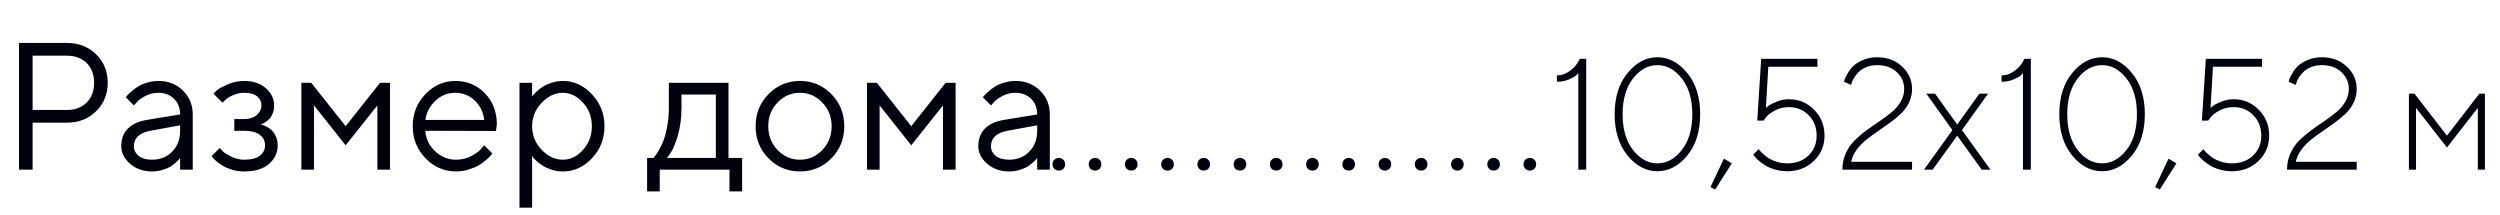 <?xml version="1.0" encoding="UTF-8"?> <svg xmlns="http://www.w3.org/2000/svg" width="221" height="19" viewBox="0 0 221 19" fill="none"> <path d="M1.68 3.797H5.922C6.958 3.797 7.818 4.133 8.5 4.805C9.182 5.477 9.523 6.315 9.523 7.32C9.523 8.32 9.18 9.159 8.492 9.836C7.81 10.508 6.953 10.844 5.922 10.844H2.883V15H1.68V3.797ZM5.922 4.922H2.883V9.719H5.922C6.646 9.719 7.227 9.5 7.664 9.062C8.102 8.625 8.32 8.044 8.32 7.32C8.32 6.596 8.102 6.016 7.664 5.578C7.227 5.141 6.646 4.922 5.922 4.922ZM12.961 10.602L15.922 10.117C15.922 9.549 15.742 9.089 15.383 8.734C15.023 8.38 14.562 8.203 14 8.203C13.594 8.203 13.211 8.297 12.852 8.484C12.497 8.667 12.24 8.854 12.078 9.047L11.836 9.32L11.117 8.602C11.148 8.56 11.19 8.508 11.242 8.445C11.3 8.378 11.419 8.263 11.602 8.102C11.789 7.935 11.984 7.786 12.188 7.656C12.391 7.526 12.656 7.411 12.984 7.312C13.318 7.208 13.656 7.156 14 7.156C14.875 7.156 15.599 7.44 16.172 8.008C16.75 8.576 17.039 9.279 17.039 10.117V15H15.922V13.961C15.901 13.992 15.867 14.037 15.82 14.094C15.779 14.146 15.68 14.242 15.523 14.383C15.372 14.518 15.208 14.641 15.031 14.75C14.854 14.854 14.62 14.948 14.328 15.031C14.042 15.115 13.745 15.156 13.438 15.156C12.672 15.156 12.026 14.93 11.5 14.477C10.979 14.023 10.719 13.505 10.719 12.922C10.719 12.281 10.912 11.766 11.297 11.375C11.682 10.979 12.237 10.721 12.961 10.602ZM13.438 14.117C14.162 14.117 14.755 13.88 15.219 13.406C15.688 12.932 15.922 12.318 15.922 11.562V11.078L13.281 11.562C12.323 11.745 11.841 12.198 11.836 12.922C11.836 13.266 11.977 13.552 12.258 13.781C12.544 14.005 12.938 14.117 13.438 14.117ZM24.234 9.32C24.234 9.576 24.193 9.807 24.109 10.016C24.031 10.224 23.932 10.388 23.812 10.508C23.698 10.622 23.578 10.721 23.453 10.805C23.333 10.883 23.234 10.938 23.156 10.969L23.031 11C23.073 11.01 23.128 11.023 23.195 11.039C23.268 11.055 23.388 11.107 23.555 11.195C23.727 11.279 23.878 11.383 24.008 11.508C24.143 11.628 24.266 11.805 24.375 12.039C24.49 12.273 24.547 12.542 24.547 12.844C24.547 13.495 24.292 14.044 23.781 14.492C23.271 14.935 22.542 15.156 21.594 15.156C21.229 15.156 20.883 15.109 20.555 15.016C20.232 14.922 19.961 14.81 19.742 14.68C19.523 14.55 19.333 14.419 19.172 14.289C19.016 14.154 18.898 14.039 18.82 13.945L18.711 13.797L19.43 13.078C19.492 13.151 19.578 13.247 19.688 13.367C19.802 13.487 20.047 13.643 20.422 13.836C20.797 14.023 21.188 14.117 21.594 14.117C22.203 14.117 22.662 14 22.969 13.766C23.276 13.531 23.43 13.224 23.43 12.844C23.43 12.458 23.273 12.148 22.961 11.914C22.654 11.68 22.198 11.562 21.594 11.562H20.711V10.523H21.594C22.052 10.523 22.419 10.406 22.695 10.172C22.971 9.932 23.109 9.648 23.109 9.32C23.109 8.987 22.982 8.719 22.727 8.516C22.471 8.307 22.094 8.203 21.594 8.203C21.24 8.203 20.901 8.276 20.578 8.422C20.26 8.562 20.034 8.708 19.898 8.859L19.672 9.078L18.867 8.281C18.94 8.198 19.047 8.094 19.188 7.969C19.328 7.844 19.633 7.677 20.102 7.469C20.57 7.26 21.068 7.156 21.594 7.156C22.375 7.156 23.01 7.37 23.5 7.797C23.99 8.224 24.234 8.732 24.234 9.32ZM33.359 9.32L30.555 12.844L27.758 9.32V15H26.641V7.32H27.516L30.555 11.156L33.594 7.32H34.477V15H33.359V9.32ZM43.844 11.578L37.602 11.562C37.643 12.255 37.927 12.854 38.453 13.359C38.984 13.865 39.607 14.117 40.32 14.117C40.8 14.117 41.245 14.01 41.656 13.797C42.068 13.583 42.359 13.37 42.531 13.156L42.805 12.844L43.523 13.562C43.492 13.604 43.445 13.664 43.383 13.742C43.325 13.815 43.195 13.943 42.992 14.125C42.794 14.302 42.578 14.461 42.344 14.602C42.115 14.737 41.815 14.865 41.445 14.984C41.081 15.099 40.706 15.156 40.32 15.156C39.273 15.156 38.372 14.768 37.617 13.992C36.862 13.211 36.484 12.266 36.484 11.156C36.484 10.047 36.857 9.104 37.602 8.328C38.352 7.547 39.232 7.156 40.242 7.156C41.289 7.156 42.164 7.521 42.867 8.25C43.57 8.974 43.922 9.891 43.922 11L43.844 11.578ZM41.961 8.883C41.487 8.43 40.914 8.203 40.242 8.203C39.57 8.203 38.984 8.44 38.484 8.914C37.984 9.388 37.69 9.951 37.602 10.602H42.805C42.721 9.909 42.44 9.336 41.961 8.883ZM47.875 9.094C47.318 9.682 47.039 10.372 47.039 11.164C47.039 11.95 47.318 12.641 47.875 13.234C48.438 13.823 49.065 14.117 49.758 14.117C50.419 14.117 51.01 13.831 51.531 13.258C52.057 12.68 52.32 11.982 52.32 11.164C52.32 10.341 52.057 9.643 51.531 9.07C51.01 8.492 50.419 8.203 49.758 8.203C49.065 8.203 48.438 8.5 47.875 9.094ZM47.039 13.797V18.359H45.922V7.32H47.039V8.523C47.06 8.492 47.096 8.445 47.148 8.383C47.206 8.315 47.318 8.203 47.484 8.047C47.656 7.891 47.841 7.753 48.039 7.633C48.237 7.508 48.49 7.398 48.797 7.305C49.109 7.206 49.43 7.156 49.758 7.156C50.737 7.156 51.594 7.549 52.328 8.336C53.068 9.122 53.438 10.065 53.438 11.164C53.438 12.258 53.07 13.198 52.336 13.984C51.602 14.766 50.742 15.156 49.758 15.156C49.43 15.156 49.112 15.109 48.805 15.016C48.503 14.922 48.247 14.81 48.039 14.68C47.831 14.55 47.648 14.419 47.492 14.289C47.341 14.154 47.227 14.039 47.148 13.945L47.039 13.797ZM65.602 13.961V16.922H64.484V15H58.32V16.922H57.203V13.961H57.758C57.789 13.93 57.836 13.878 57.898 13.805C57.966 13.727 58.078 13.555 58.234 13.289C58.391 13.023 58.529 12.737 58.648 12.43C58.773 12.117 58.883 11.703 58.977 11.188C59.075 10.667 59.125 10.125 59.125 9.562V7.32H64.398V13.961H65.602ZM60.242 8.359V9.562C60.242 10.438 60.135 11.24 59.922 11.969C59.708 12.698 59.495 13.213 59.281 13.516L58.961 13.961H63.281V8.359H60.242ZM72.688 13.266C73.24 12.693 73.516 11.992 73.516 11.164C73.516 10.331 73.24 9.63 72.688 9.062C72.141 8.49 71.482 8.203 70.711 8.203C69.945 8.203 69.287 8.49 68.734 9.062C68.188 9.63 67.914 10.328 67.914 11.156C67.914 11.979 68.188 12.68 68.734 13.258C69.287 13.831 69.945 14.117 70.711 14.117C71.482 14.117 72.141 13.833 72.688 13.266ZM67.938 14C67.177 13.229 66.797 12.284 66.797 11.164C66.797 10.039 67.177 9.091 67.938 8.32C68.703 7.544 69.63 7.156 70.719 7.156C71.807 7.156 72.732 7.544 73.492 8.32C74.253 9.091 74.633 10.039 74.633 11.164C74.633 12.284 74.253 13.229 73.492 14C72.732 14.771 71.807 15.156 70.719 15.156C69.63 15.156 68.703 14.771 67.938 14ZM83.359 9.32L80.555 12.844L77.758 9.32V15H76.641V7.32H77.516L80.555 11.156L83.594 7.32H84.477V15H83.359V9.32ZM88.727 10.602L91.688 10.117C91.688 9.549 91.508 9.089 91.148 8.734C90.789 8.38 90.328 8.203 89.766 8.203C89.359 8.203 88.977 8.297 88.617 8.484C88.263 8.667 88.005 8.854 87.844 9.047L87.602 9.32L86.883 8.602C86.914 8.56 86.956 8.508 87.008 8.445C87.065 8.378 87.185 8.263 87.367 8.102C87.555 7.935 87.75 7.786 87.953 7.656C88.156 7.526 88.422 7.411 88.75 7.312C89.083 7.208 89.422 7.156 89.766 7.156C90.641 7.156 91.365 7.44 91.938 8.008C92.516 8.576 92.805 9.279 92.805 10.117V15H91.688V13.961C91.667 13.992 91.633 14.037 91.586 14.094C91.544 14.146 91.445 14.242 91.289 14.383C91.138 14.518 90.974 14.641 90.797 14.75C90.62 14.854 90.385 14.948 90.094 15.031C89.807 15.115 89.51 15.156 89.203 15.156C88.438 15.156 87.792 14.93 87.266 14.477C86.745 14.023 86.484 13.505 86.484 12.922C86.484 12.281 86.677 11.766 87.062 11.375C87.448 10.979 88.003 10.721 88.727 10.602ZM89.203 14.117C89.927 14.117 90.521 13.88 90.984 13.406C91.453 12.932 91.688 12.318 91.688 11.562V11.078L89.047 11.562C88.088 11.745 87.607 12.198 87.602 12.922C87.602 13.266 87.742 13.552 88.023 13.781C88.31 14.005 88.703 14.117 89.203 14.117Z" fill="#00020E"></path> <path d="M93.195 14.922C93.091 14.812 93.039 14.68 93.039 14.523C93.039 14.362 93.091 14.229 93.195 14.125C93.305 14.016 93.44 13.961 93.602 13.961C93.763 13.961 93.896 14.016 94 14.125C94.104 14.229 94.156 14.362 94.156 14.523C94.156 14.68 94.104 14.812 94 14.922C93.896 15.026 93.763 15.078 93.602 15.078C93.44 15.078 93.305 15.026 93.195 14.922ZM96.398 14.922C96.294 14.812 96.242 14.68 96.242 14.523C96.242 14.362 96.294 14.229 96.398 14.125C96.508 14.016 96.643 13.961 96.805 13.961C96.966 13.961 97.099 14.016 97.203 14.125C97.307 14.229 97.359 14.362 97.359 14.523C97.359 14.68 97.307 14.812 97.203 14.922C97.099 15.026 96.966 15.078 96.805 15.078C96.643 15.078 96.508 15.026 96.398 14.922ZM99.602 14.922C99.497 14.812 99.445 14.68 99.445 14.523C99.445 14.362 99.497 14.229 99.602 14.125C99.711 14.016 99.846 13.961 100.008 13.961C100.169 13.961 100.302 14.016 100.406 14.125C100.51 14.229 100.562 14.362 100.562 14.523C100.562 14.68 100.51 14.812 100.406 14.922C100.302 15.026 100.169 15.078 100.008 15.078C99.846 15.078 99.711 15.026 99.602 14.922ZM102.805 14.922C102.701 14.812 102.648 14.68 102.648 14.523C102.648 14.362 102.701 14.229 102.805 14.125C102.914 14.016 103.049 13.961 103.211 13.961C103.372 13.961 103.505 14.016 103.609 14.125C103.714 14.229 103.766 14.362 103.766 14.523C103.766 14.68 103.714 14.812 103.609 14.922C103.505 15.026 103.372 15.078 103.211 15.078C103.049 15.078 102.914 15.026 102.805 14.922ZM106.008 14.922C105.904 14.812 105.852 14.68 105.852 14.523C105.852 14.362 105.904 14.229 106.008 14.125C106.117 14.016 106.253 13.961 106.414 13.961C106.576 13.961 106.708 14.016 106.812 14.125C106.917 14.229 106.969 14.362 106.969 14.523C106.969 14.68 106.917 14.812 106.812 14.922C106.708 15.026 106.576 15.078 106.414 15.078C106.253 15.078 106.117 15.026 106.008 14.922ZM109.211 14.922C109.107 14.812 109.055 14.68 109.055 14.523C109.055 14.362 109.107 14.229 109.211 14.125C109.32 14.016 109.456 13.961 109.617 13.961C109.779 13.961 109.911 14.016 110.016 14.125C110.12 14.229 110.172 14.362 110.172 14.523C110.172 14.68 110.12 14.812 110.016 14.922C109.911 15.026 109.779 15.078 109.617 15.078C109.456 15.078 109.32 15.026 109.211 14.922ZM112.414 14.922C112.31 14.812 112.258 14.68 112.258 14.523C112.258 14.362 112.31 14.229 112.414 14.125C112.523 14.016 112.659 13.961 112.82 13.961C112.982 13.961 113.115 14.016 113.219 14.125C113.323 14.229 113.375 14.362 113.375 14.523C113.375 14.68 113.323 14.812 113.219 14.922C113.115 15.026 112.982 15.078 112.82 15.078C112.659 15.078 112.523 15.026 112.414 14.922ZM115.617 14.922C115.513 14.812 115.461 14.68 115.461 14.523C115.461 14.362 115.513 14.229 115.617 14.125C115.727 14.016 115.862 13.961 116.023 13.961C116.185 13.961 116.318 14.016 116.422 14.125C116.526 14.229 116.578 14.362 116.578 14.523C116.578 14.68 116.526 14.812 116.422 14.922C116.318 15.026 116.185 15.078 116.023 15.078C115.862 15.078 115.727 15.026 115.617 14.922ZM118.82 14.922C118.716 14.812 118.664 14.68 118.664 14.523C118.664 14.362 118.716 14.229 118.82 14.125C118.93 14.016 119.065 13.961 119.227 13.961C119.388 13.961 119.521 14.016 119.625 14.125C119.729 14.229 119.781 14.362 119.781 14.523C119.781 14.68 119.729 14.812 119.625 14.922C119.521 15.026 119.388 15.078 119.227 15.078C119.065 15.078 118.93 15.026 118.82 14.922ZM122.023 14.922C121.919 14.812 121.867 14.68 121.867 14.523C121.867 14.362 121.919 14.229 122.023 14.125C122.133 14.016 122.268 13.961 122.43 13.961C122.591 13.961 122.724 14.016 122.828 14.125C122.932 14.229 122.984 14.362 122.984 14.523C122.984 14.68 122.932 14.812 122.828 14.922C122.724 15.026 122.591 15.078 122.43 15.078C122.268 15.078 122.133 15.026 122.023 14.922ZM125.227 14.922C125.122 14.812 125.07 14.68 125.07 14.523C125.07 14.362 125.122 14.229 125.227 14.125C125.336 14.016 125.471 13.961 125.633 13.961C125.794 13.961 125.927 14.016 126.031 14.125C126.135 14.229 126.188 14.362 126.188 14.523C126.188 14.68 126.135 14.812 126.031 14.922C125.927 15.026 125.794 15.078 125.633 15.078C125.471 15.078 125.336 15.026 125.227 14.922ZM128.43 14.922C128.326 14.812 128.273 14.68 128.273 14.523C128.273 14.362 128.326 14.229 128.43 14.125C128.539 14.016 128.674 13.961 128.836 13.961C128.997 13.961 129.13 14.016 129.234 14.125C129.339 14.229 129.391 14.362 129.391 14.523C129.391 14.68 129.339 14.812 129.234 14.922C129.13 15.026 128.997 15.078 128.836 15.078C128.674 15.078 128.539 15.026 128.43 14.922ZM131.633 14.922C131.529 14.812 131.477 14.68 131.477 14.523C131.477 14.362 131.529 14.229 131.633 14.125C131.742 14.016 131.878 13.961 132.039 13.961C132.201 13.961 132.333 14.016 132.438 14.125C132.542 14.229 132.594 14.362 132.594 14.523C132.594 14.68 132.542 14.812 132.438 14.922C132.333 15.026 132.201 15.078 132.039 15.078C131.878 15.078 131.742 15.026 131.633 14.922ZM134.836 14.922C134.732 14.812 134.68 14.68 134.68 14.523C134.68 14.362 134.732 14.229 134.836 14.125C134.945 14.016 135.081 13.961 135.242 13.961C135.404 13.961 135.536 14.016 135.641 14.125C135.745 14.229 135.797 14.362 135.797 14.523C135.797 14.68 135.745 14.812 135.641 14.922C135.536 15.026 135.404 15.078 135.242 15.078C135.081 15.078 134.945 15.026 134.836 14.922Z" fill="#00020E"></path> <path d="M139.659 5.197H140.22V15H139.522V6.462C139.477 6.517 139.411 6.587 139.324 6.674C139.242 6.756 139.037 6.87 138.709 7.016C138.381 7.157 138.021 7.228 137.629 7.228V6.667C138.021 6.667 138.388 6.544 138.729 6.298C139.071 6.052 139.311 5.808 139.447 5.566L139.659 5.197ZM144.362 6.934C143.747 7.717 143.439 8.772 143.439 10.099C143.439 11.425 143.747 12.48 144.362 13.264C144.978 14.047 145.695 14.44 146.516 14.44C147.336 14.44 148.054 14.047 148.669 13.264C149.289 12.48 149.599 11.425 149.599 10.099C149.599 8.772 149.289 7.717 148.669 6.934C148.054 6.15 147.336 5.758 146.516 5.758C145.695 5.758 144.978 6.15 144.362 6.934ZM149.154 6.455C149.915 7.38 150.296 8.595 150.296 10.099C150.296 11.602 149.915 12.819 149.154 13.749C148.393 14.674 147.514 15.137 146.516 15.137C145.518 15.137 144.638 14.674 143.877 13.749C143.116 12.819 142.735 11.602 142.735 10.099C142.735 8.595 143.116 7.38 143.877 6.455C144.638 5.525 145.518 5.061 146.516 5.061C147.514 5.061 148.393 5.525 149.154 6.455ZM152.395 14.023L153.092 14.44L151.622 16.75L151.205 16.538L152.395 14.023ZM158.137 8.772C159.016 8.772 159.761 9.082 160.372 9.702C160.983 10.322 161.288 11.085 161.288 11.992C161.288 12.872 160.974 13.617 160.345 14.227C159.716 14.834 158.934 15.137 158 15.137C157.617 15.137 157.253 15.087 156.906 14.986C156.56 14.882 156.275 14.761 156.052 14.624C155.828 14.483 155.632 14.339 155.464 14.193C155.295 14.047 155.174 13.925 155.102 13.824L154.992 13.667L155.478 13.182C155.496 13.218 155.528 13.266 155.573 13.325C155.623 13.38 155.726 13.48 155.881 13.626C156.04 13.767 156.209 13.895 156.387 14.009C156.564 14.118 156.797 14.218 157.084 14.31C157.376 14.396 157.681 14.44 158 14.44C158.766 14.44 159.388 14.209 159.866 13.749C160.349 13.284 160.591 12.699 160.591 11.992C160.591 11.263 160.356 10.662 159.887 10.188C159.422 9.709 158.839 9.47 158.137 9.47C157.681 9.47 157.266 9.57 156.893 9.771C156.519 9.971 156.261 10.169 156.12 10.365L155.901 10.659H155.341L155.689 5.197H160.659V5.901H156.318L156.106 9.538C156.161 9.483 156.245 9.415 156.359 9.333C156.473 9.246 156.703 9.132 157.05 8.991C157.401 8.845 157.763 8.772 158.137 8.772ZM169.026 15H162.867C162.867 14.476 162.967 13.993 163.168 13.551C163.368 13.109 163.631 12.728 163.954 12.409C164.278 12.09 164.633 11.789 165.021 11.507C165.408 11.224 165.795 10.953 166.183 10.693C166.57 10.429 166.923 10.165 167.242 9.9C167.566 9.632 167.828 9.324 168.028 8.978C168.229 8.627 168.329 8.255 168.329 7.863C168.329 7.275 168.108 6.779 167.666 6.373C167.229 5.963 166.657 5.758 165.95 5.758C165.586 5.758 165.257 5.819 164.966 5.942C164.679 6.065 164.455 6.211 164.296 6.38C164.136 6.544 164.002 6.713 163.893 6.886C163.788 7.059 163.722 7.207 163.694 7.33L163.64 7.508L163.011 7.228C163.02 7.173 163.04 7.098 163.072 7.002C163.104 6.902 163.193 6.726 163.339 6.476C163.485 6.22 163.656 6.002 163.852 5.819C164.048 5.632 164.33 5.459 164.699 5.3C165.073 5.14 165.49 5.061 165.95 5.061C166.839 5.061 167.573 5.336 168.151 5.888C168.735 6.439 169.026 7.098 169.026 7.863C169.026 8.292 168.938 8.69 168.76 9.06C168.582 9.429 168.352 9.75 168.069 10.023C167.787 10.297 167.468 10.563 167.112 10.823C166.757 11.079 166.395 11.334 166.025 11.589C165.656 11.839 165.31 12.092 164.986 12.348C164.667 12.603 164.382 12.899 164.132 13.236C163.886 13.574 163.722 13.929 163.64 14.303H169.026V15ZM175.746 8.28L173.436 11.5L175.958 15H175.186L173.019 11.992L170.845 15H170.079L172.595 11.5L170.284 8.28H171.057L173.019 11.008L174.98 8.28H175.746ZM178.966 5.197H179.526V15H178.829V6.462C178.784 6.517 178.717 6.587 178.631 6.674C178.549 6.756 178.344 6.87 178.016 7.016C177.688 7.157 177.327 7.228 176.936 7.228V6.667C177.327 6.667 177.694 6.544 178.036 6.298C178.378 6.052 178.617 5.808 178.754 5.566L178.966 5.197ZM183.669 6.934C183.054 7.717 182.746 8.772 182.746 10.099C182.746 11.425 183.054 12.48 183.669 13.264C184.284 14.047 185.002 14.44 185.822 14.44C186.643 14.44 187.36 14.047 187.976 13.264C188.595 12.48 188.905 11.425 188.905 10.099C188.905 8.772 188.595 7.717 187.976 6.934C187.36 6.15 186.643 5.758 185.822 5.758C185.002 5.758 184.284 6.15 183.669 6.934ZM188.461 6.455C189.222 7.38 189.603 8.595 189.603 10.099C189.603 11.602 189.222 12.819 188.461 13.749C187.7 14.674 186.82 15.137 185.822 15.137C184.824 15.137 183.945 14.674 183.184 13.749C182.423 12.819 182.042 11.602 182.042 10.099C182.042 8.595 182.423 7.38 183.184 6.455C183.945 5.525 184.824 5.061 185.822 5.061C186.82 5.061 187.7 5.525 188.461 6.455ZM191.701 14.023L192.398 14.44L190.929 16.75L190.512 16.538L191.701 14.023ZM197.443 8.772C198.323 8.772 199.068 9.082 199.679 9.702C200.289 10.322 200.595 11.085 200.595 11.992C200.595 12.872 200.28 13.617 199.651 14.227C199.022 14.834 198.241 15.137 197.307 15.137C196.924 15.137 196.559 15.087 196.213 14.986C195.867 14.882 195.582 14.761 195.358 14.624C195.135 14.483 194.939 14.339 194.771 14.193C194.602 14.047 194.481 13.925 194.408 13.824L194.299 13.667L194.784 13.182C194.802 13.218 194.834 13.266 194.88 13.325C194.93 13.38 195.033 13.48 195.188 13.626C195.347 13.767 195.516 13.895 195.693 14.009C195.871 14.118 196.104 14.218 196.391 14.31C196.682 14.396 196.988 14.44 197.307 14.44C198.072 14.44 198.694 14.209 199.173 13.749C199.656 13.284 199.897 12.699 199.897 11.992C199.897 11.263 199.663 10.662 199.193 10.188C198.729 9.709 198.145 9.47 197.443 9.47C196.988 9.47 196.573 9.57 196.199 9.771C195.826 9.971 195.568 10.169 195.427 10.365L195.208 10.659H194.647L194.996 5.197H199.966V5.901H195.625L195.413 9.538C195.468 9.483 195.552 9.415 195.666 9.333C195.78 9.246 196.01 9.132 196.356 8.991C196.707 8.845 197.07 8.772 197.443 8.772ZM208.333 15H202.174C202.174 14.476 202.274 13.993 202.475 13.551C202.675 13.109 202.937 12.728 203.261 12.409C203.584 12.09 203.94 11.789 204.327 11.507C204.715 11.224 205.102 10.953 205.489 10.693C205.877 10.429 206.23 10.165 206.549 9.9C206.872 9.632 207.134 9.324 207.335 8.978C207.535 8.627 207.636 8.255 207.636 7.863C207.636 7.275 207.415 6.779 206.973 6.373C206.535 5.963 205.963 5.758 205.257 5.758C204.892 5.758 204.564 5.819 204.272 5.942C203.985 6.065 203.762 6.211 203.603 6.38C203.443 6.544 203.309 6.713 203.199 6.886C203.094 7.059 203.028 7.207 203.001 7.33L202.946 7.508L202.317 7.228C202.326 7.173 202.347 7.098 202.379 7.002C202.411 6.902 202.5 6.726 202.646 6.476C202.791 6.22 202.962 6.002 203.158 5.819C203.354 5.632 203.637 5.459 204.006 5.3C204.38 5.14 204.797 5.061 205.257 5.061C206.146 5.061 206.879 5.336 207.458 5.888C208.041 6.439 208.333 7.098 208.333 7.863C208.333 8.292 208.244 8.69 208.066 9.06C207.889 9.429 207.659 9.75 207.376 10.023C207.093 10.297 206.774 10.563 206.419 10.823C206.063 11.079 205.701 11.334 205.332 11.589C204.963 11.839 204.617 12.092 204.293 12.348C203.974 12.603 203.689 12.899 203.438 13.236C203.192 13.574 203.028 13.929 202.946 14.303H208.333V15ZM216.311 13.038L213.576 9.538V15H212.947V8.28H213.439L216.311 11.992L219.175 8.28H219.667V15H219.038V9.538L216.311 13.038Z" fill="#00020E"></path> </svg> 